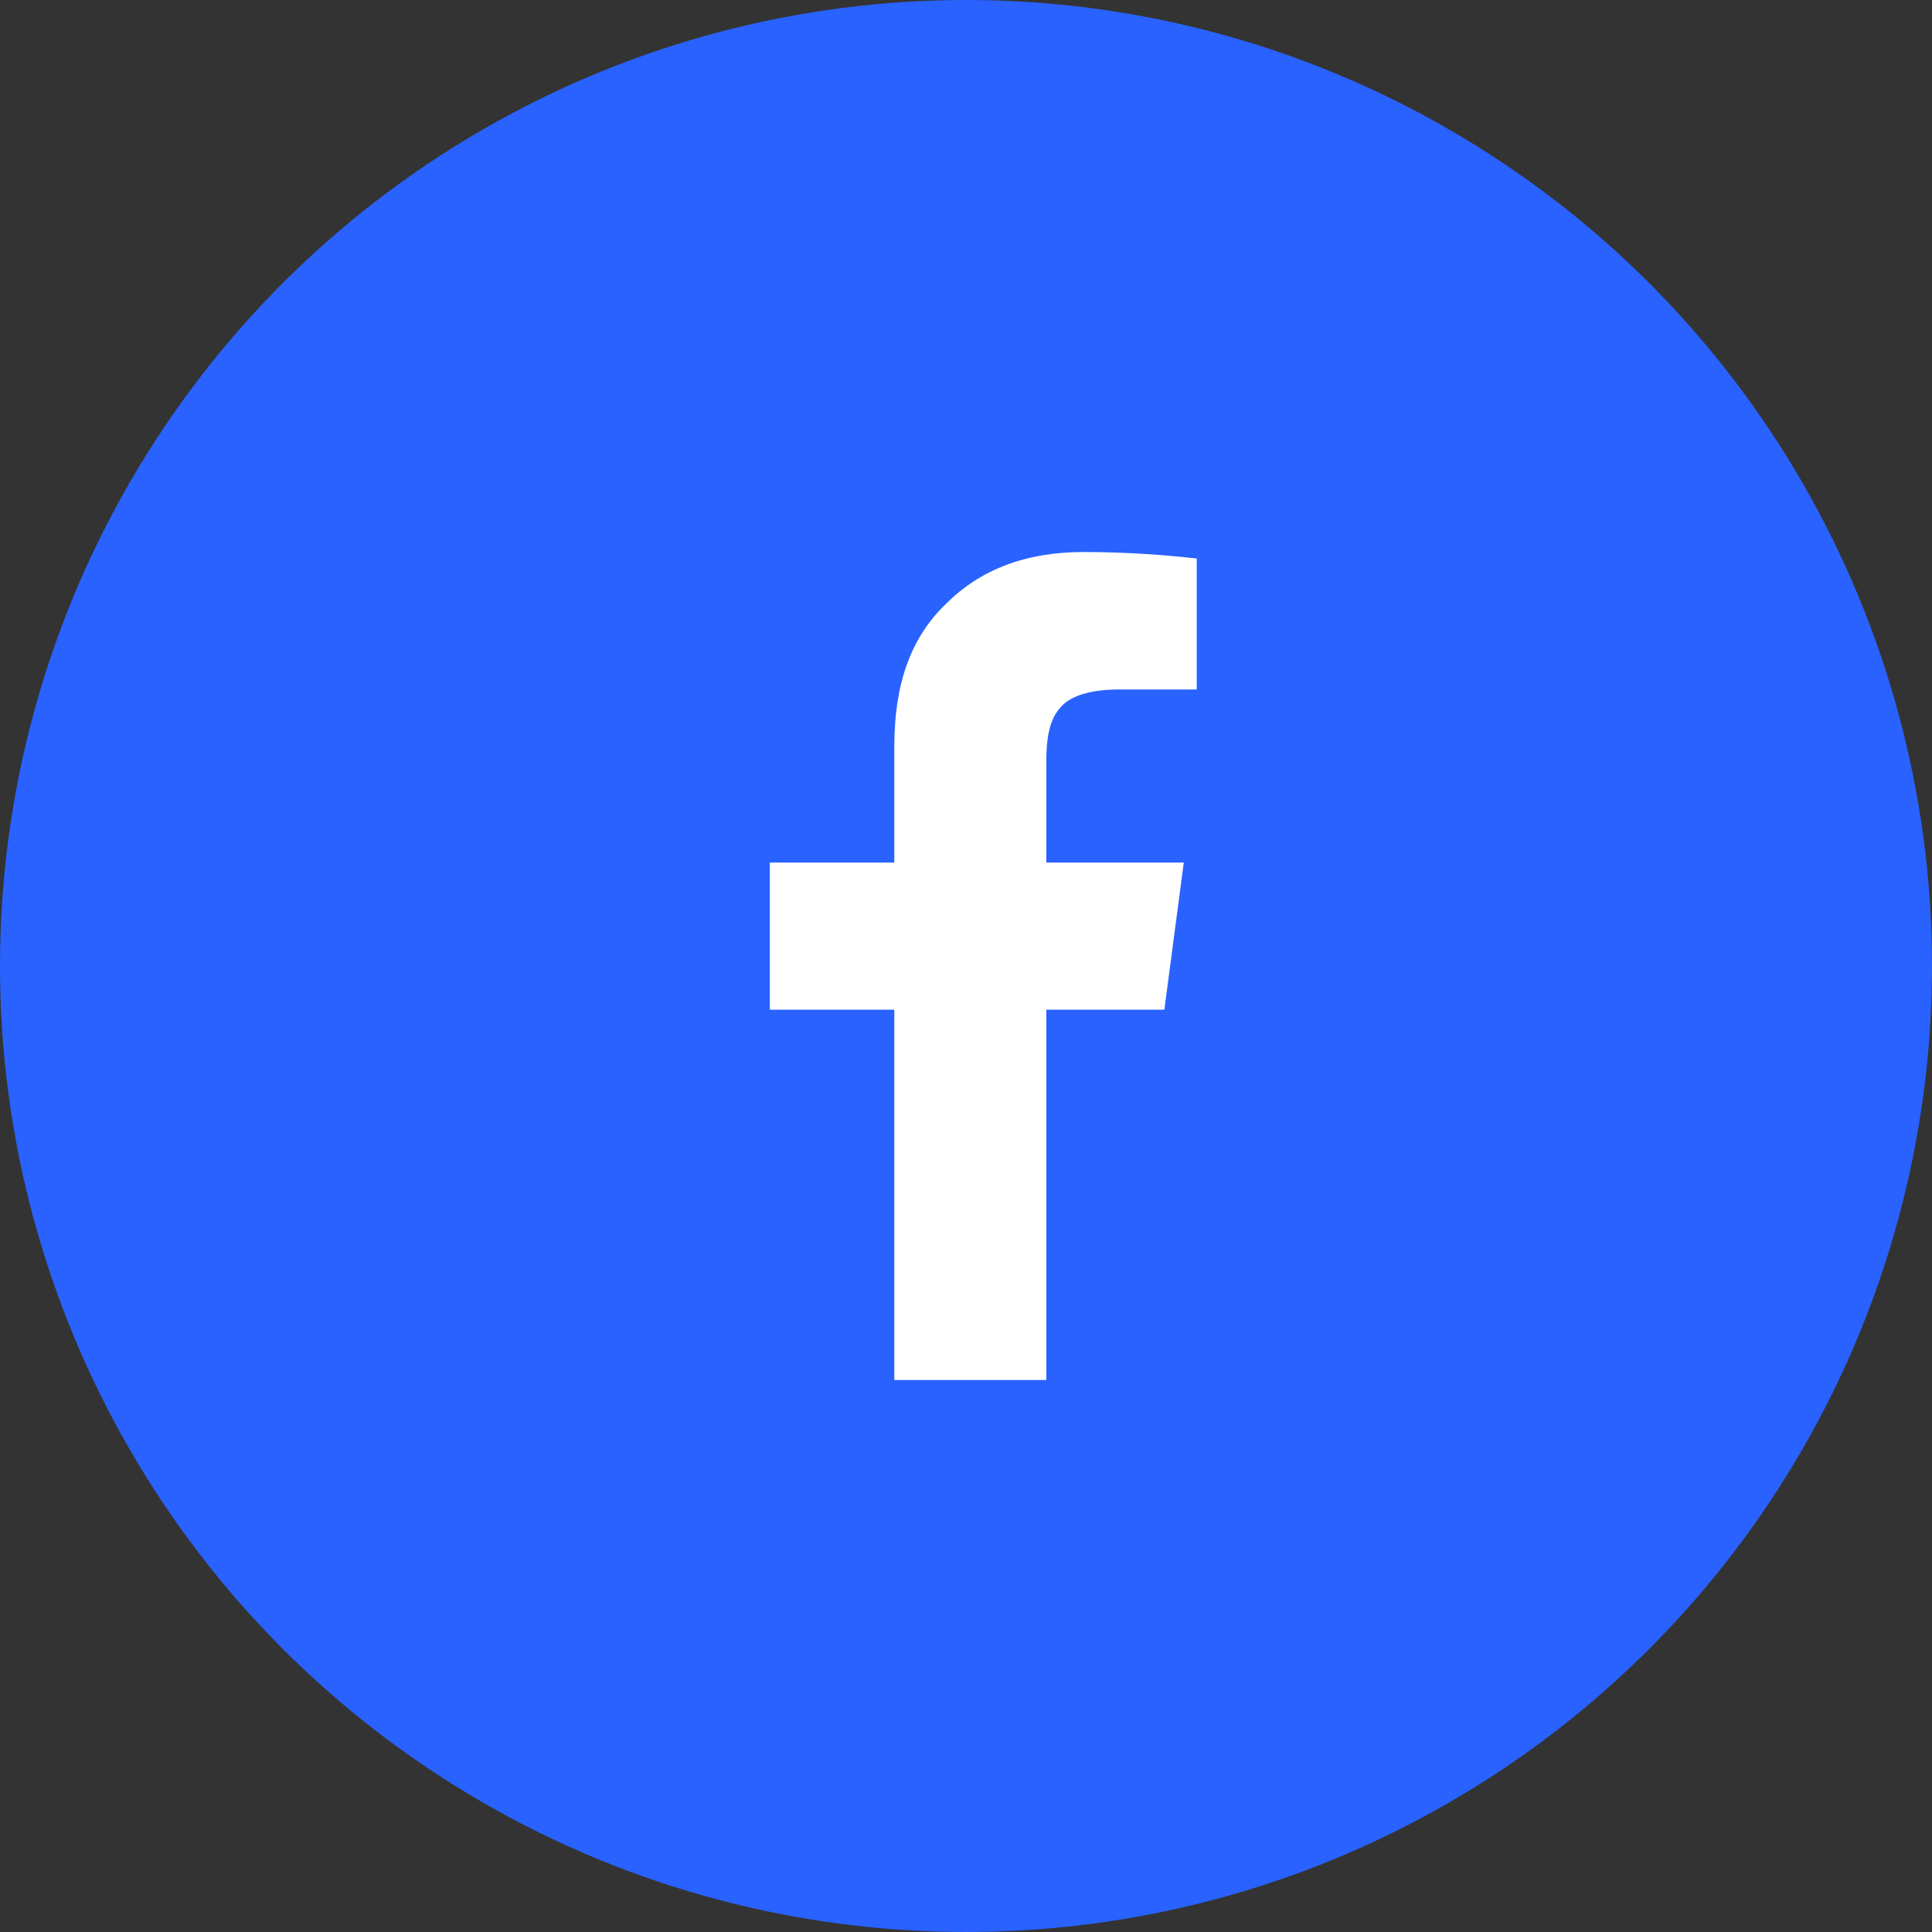 <?xml version="1.0" encoding="UTF-8"?> <svg xmlns="http://www.w3.org/2000/svg" width="40" height="40" viewBox="0 0 40 40" fill="none"><rect x="0" y="0" width="40" height="40" fill="#333333" stroke="none"/><circle cx="20" cy="20" r="20" fill="#2962FF"></circle><path d="M18.516 28.572H21.663V20.905H24.107L24.509 17.858H21.663V15.748C21.663 15.28 21.73 14.911 21.931 14.677C22.132 14.409 22.567 14.275 23.17 14.275H24.777V11.563C24.174 11.496 23.37 11.429 22.433 11.429C21.228 11.429 20.29 11.797 19.587 12.501C18.85 13.204 18.516 14.175 18.516 15.447V17.858H15.938V20.905H18.516V28.572Z" fill="white"></path></svg> 